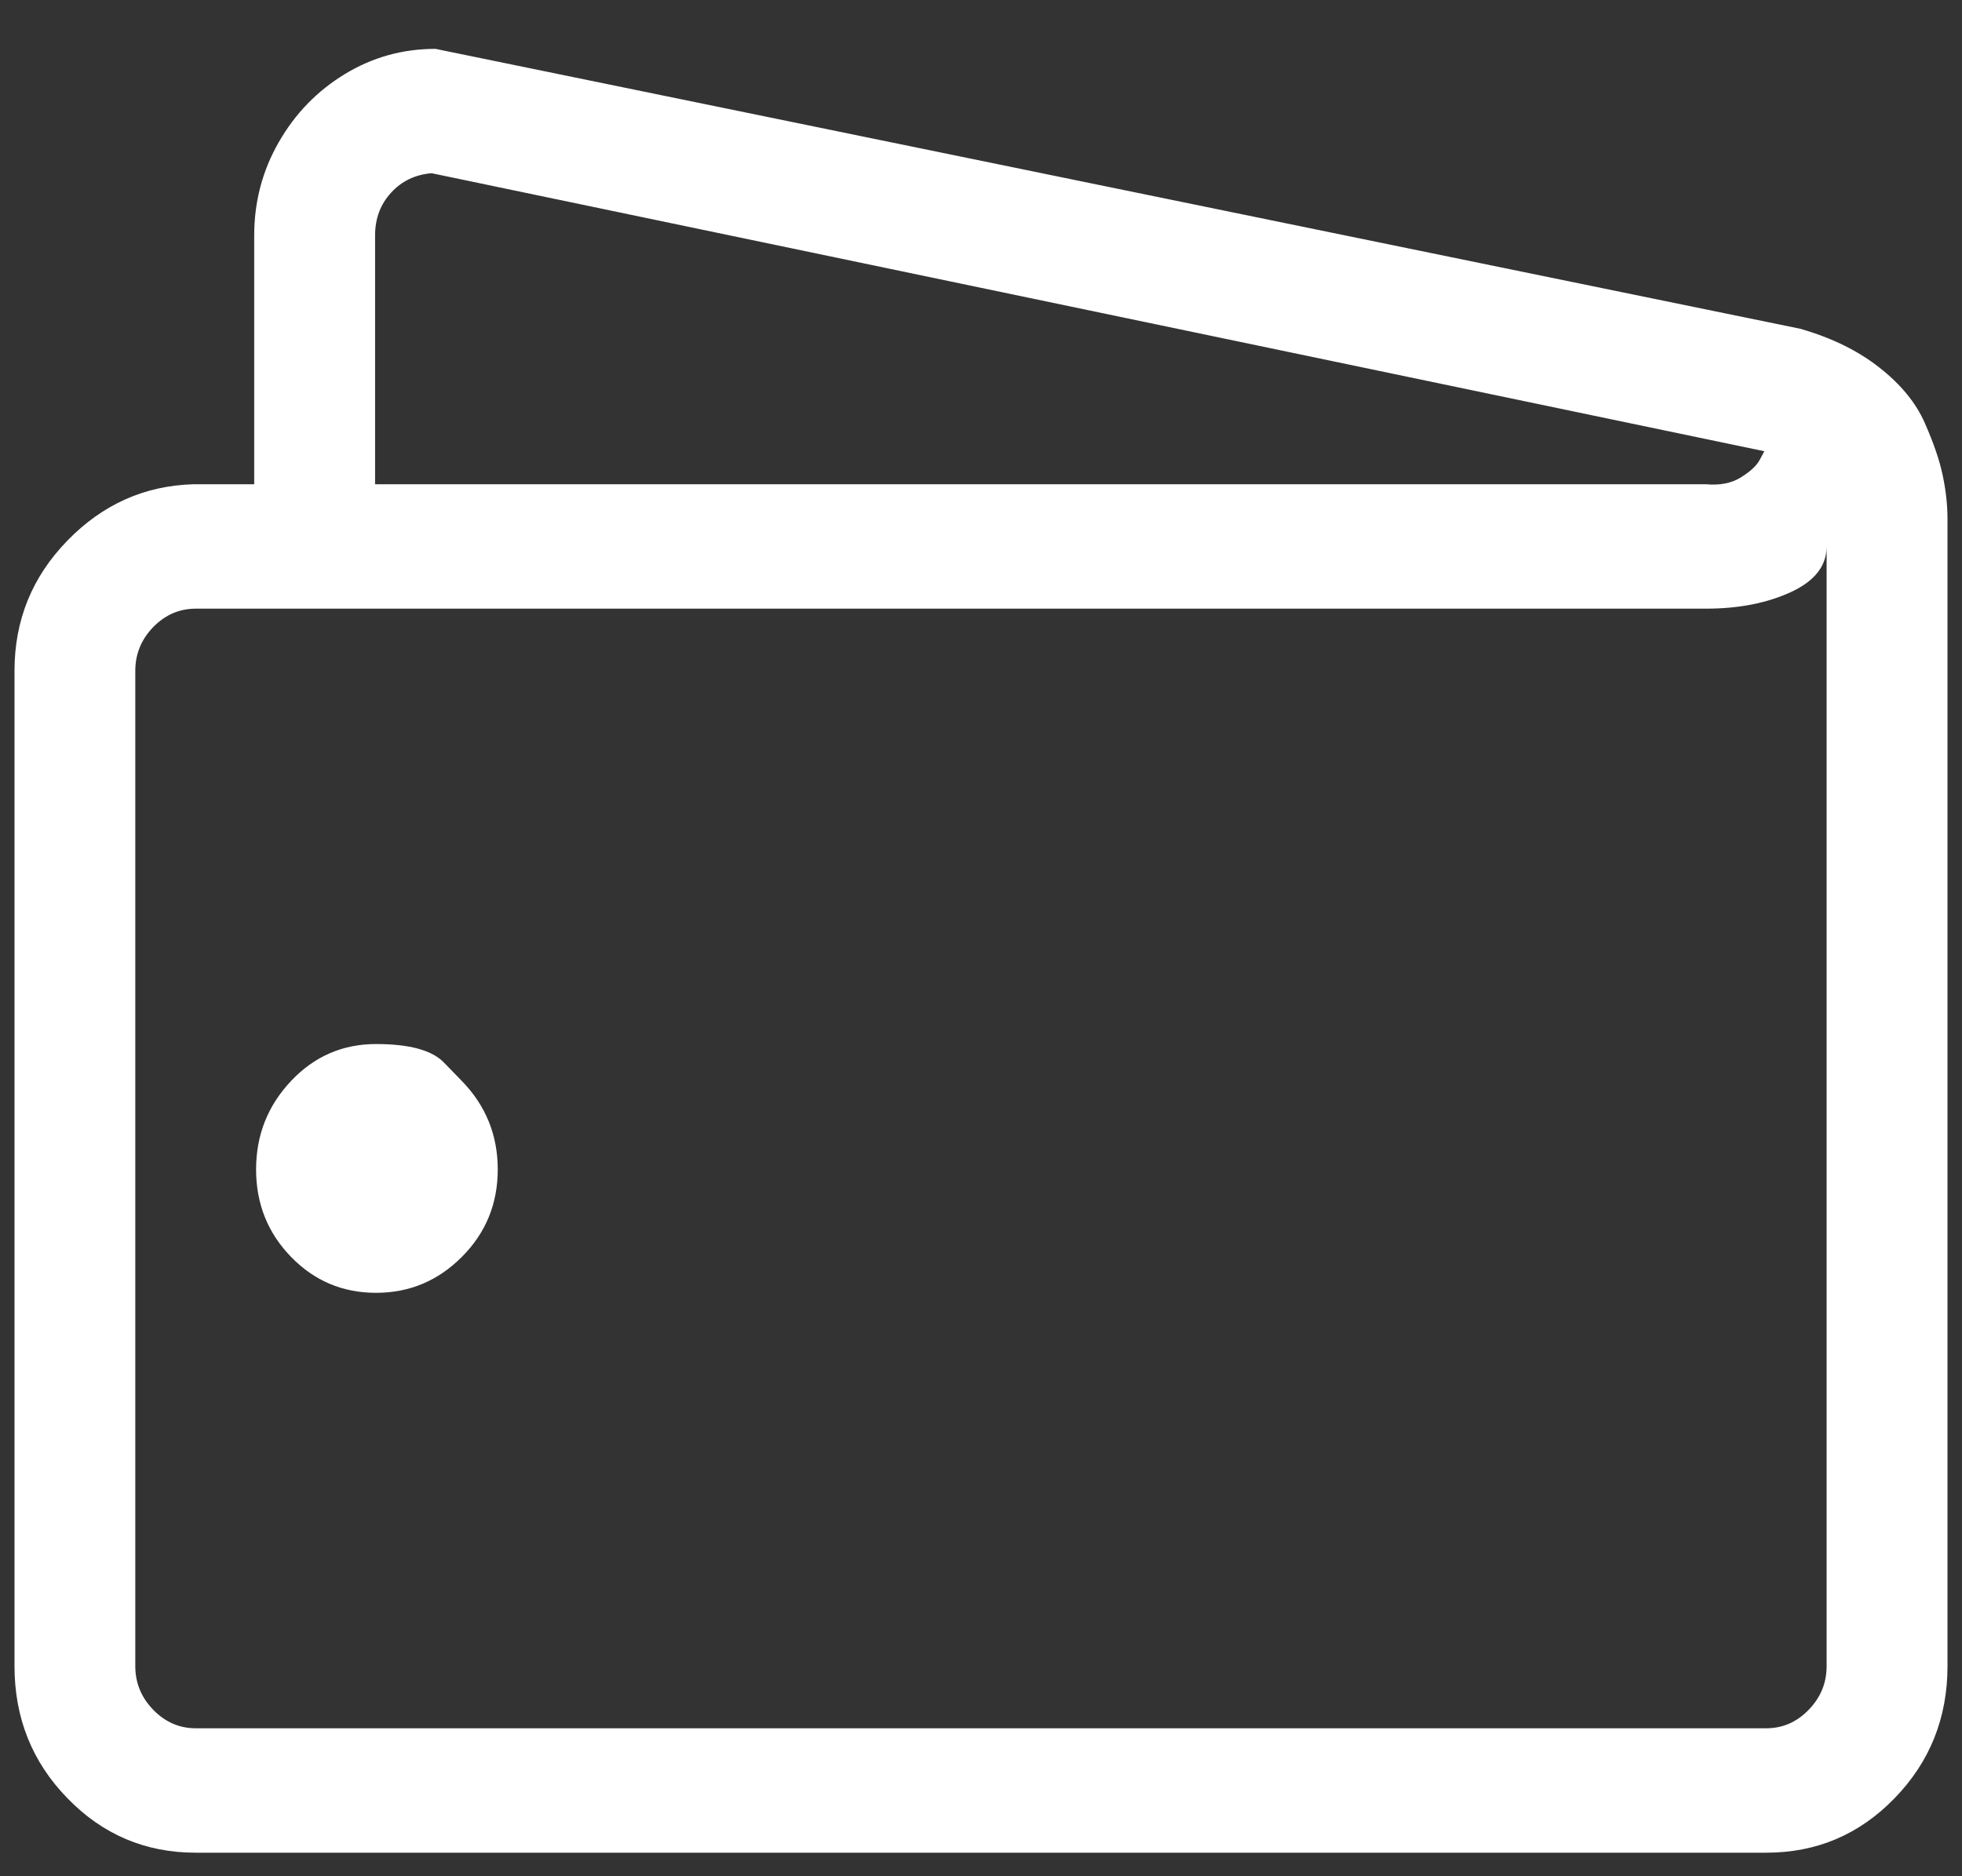 <svg width="23" height="22" viewBox="0 0 23 22" fill="none" xmlns="http://www.w3.org/2000/svg">
<rect x="0" y="0" width="23" height="22" fill="#333333" stroke="none"/>
<path d="M22.83 6.088C22.83 5.921 22.811 5.75 22.774 5.575C22.738 5.401 22.668 5.196 22.564 4.96C22.461 4.725 22.284 4.508 22.033 4.311C21.782 4.113 21.473 3.961 21.104 3.855L5.105 0.573C4.721 0.573 4.367 0.671 4.042 0.869C3.718 1.066 3.46 1.332 3.268 1.667C3.076 2.001 2.98 2.366 2.98 2.761V5.678H2.272C1.697 5.693 1.203 5.914 0.79 6.339C0.376 6.764 0.17 7.273 0.17 7.866V19.536C0.17 20.143 0.376 20.66 0.79 21.085C1.203 21.511 1.704 21.724 2.294 21.724H20.705C21.296 21.724 21.797 21.511 22.21 21.085C22.623 20.66 22.83 20.143 22.83 19.536V6.088ZM4.397 2.761C4.397 2.563 4.459 2.396 4.585 2.259C4.71 2.122 4.869 2.047 5.06 2.031L20.683 5.291C20.683 5.291 20.665 5.325 20.628 5.393C20.591 5.462 20.517 5.53 20.407 5.598C20.296 5.667 20.16 5.693 19.997 5.678H4.397V2.761ZM21.413 19.536C21.413 19.733 21.343 19.904 21.203 20.048C21.063 20.193 20.897 20.265 20.705 20.265H2.294C2.103 20.265 1.937 20.193 1.796 20.048C1.656 19.904 1.586 19.733 1.586 19.536V7.866C1.586 7.669 1.656 7.498 1.796 7.353C1.937 7.209 2.103 7.137 2.294 7.137H19.997C20.381 7.137 20.713 7.072 20.993 6.943C21.273 6.814 21.413 6.635 21.413 6.407V19.536ZM5.414 12.675C5.414 12.675 5.344 12.603 5.204 12.459C5.064 12.314 4.799 12.242 4.408 12.242C4.017 12.242 3.685 12.386 3.412 12.675C3.139 12.964 3.002 13.31 3.002 13.712C3.002 14.115 3.139 14.457 3.412 14.738C3.685 15.019 4.017 15.159 4.408 15.159C4.799 15.159 5.134 15.019 5.414 14.738C5.695 14.457 5.835 14.115 5.835 13.712C5.835 13.31 5.695 12.964 5.414 12.675Z" fill="white"/>
</svg>
